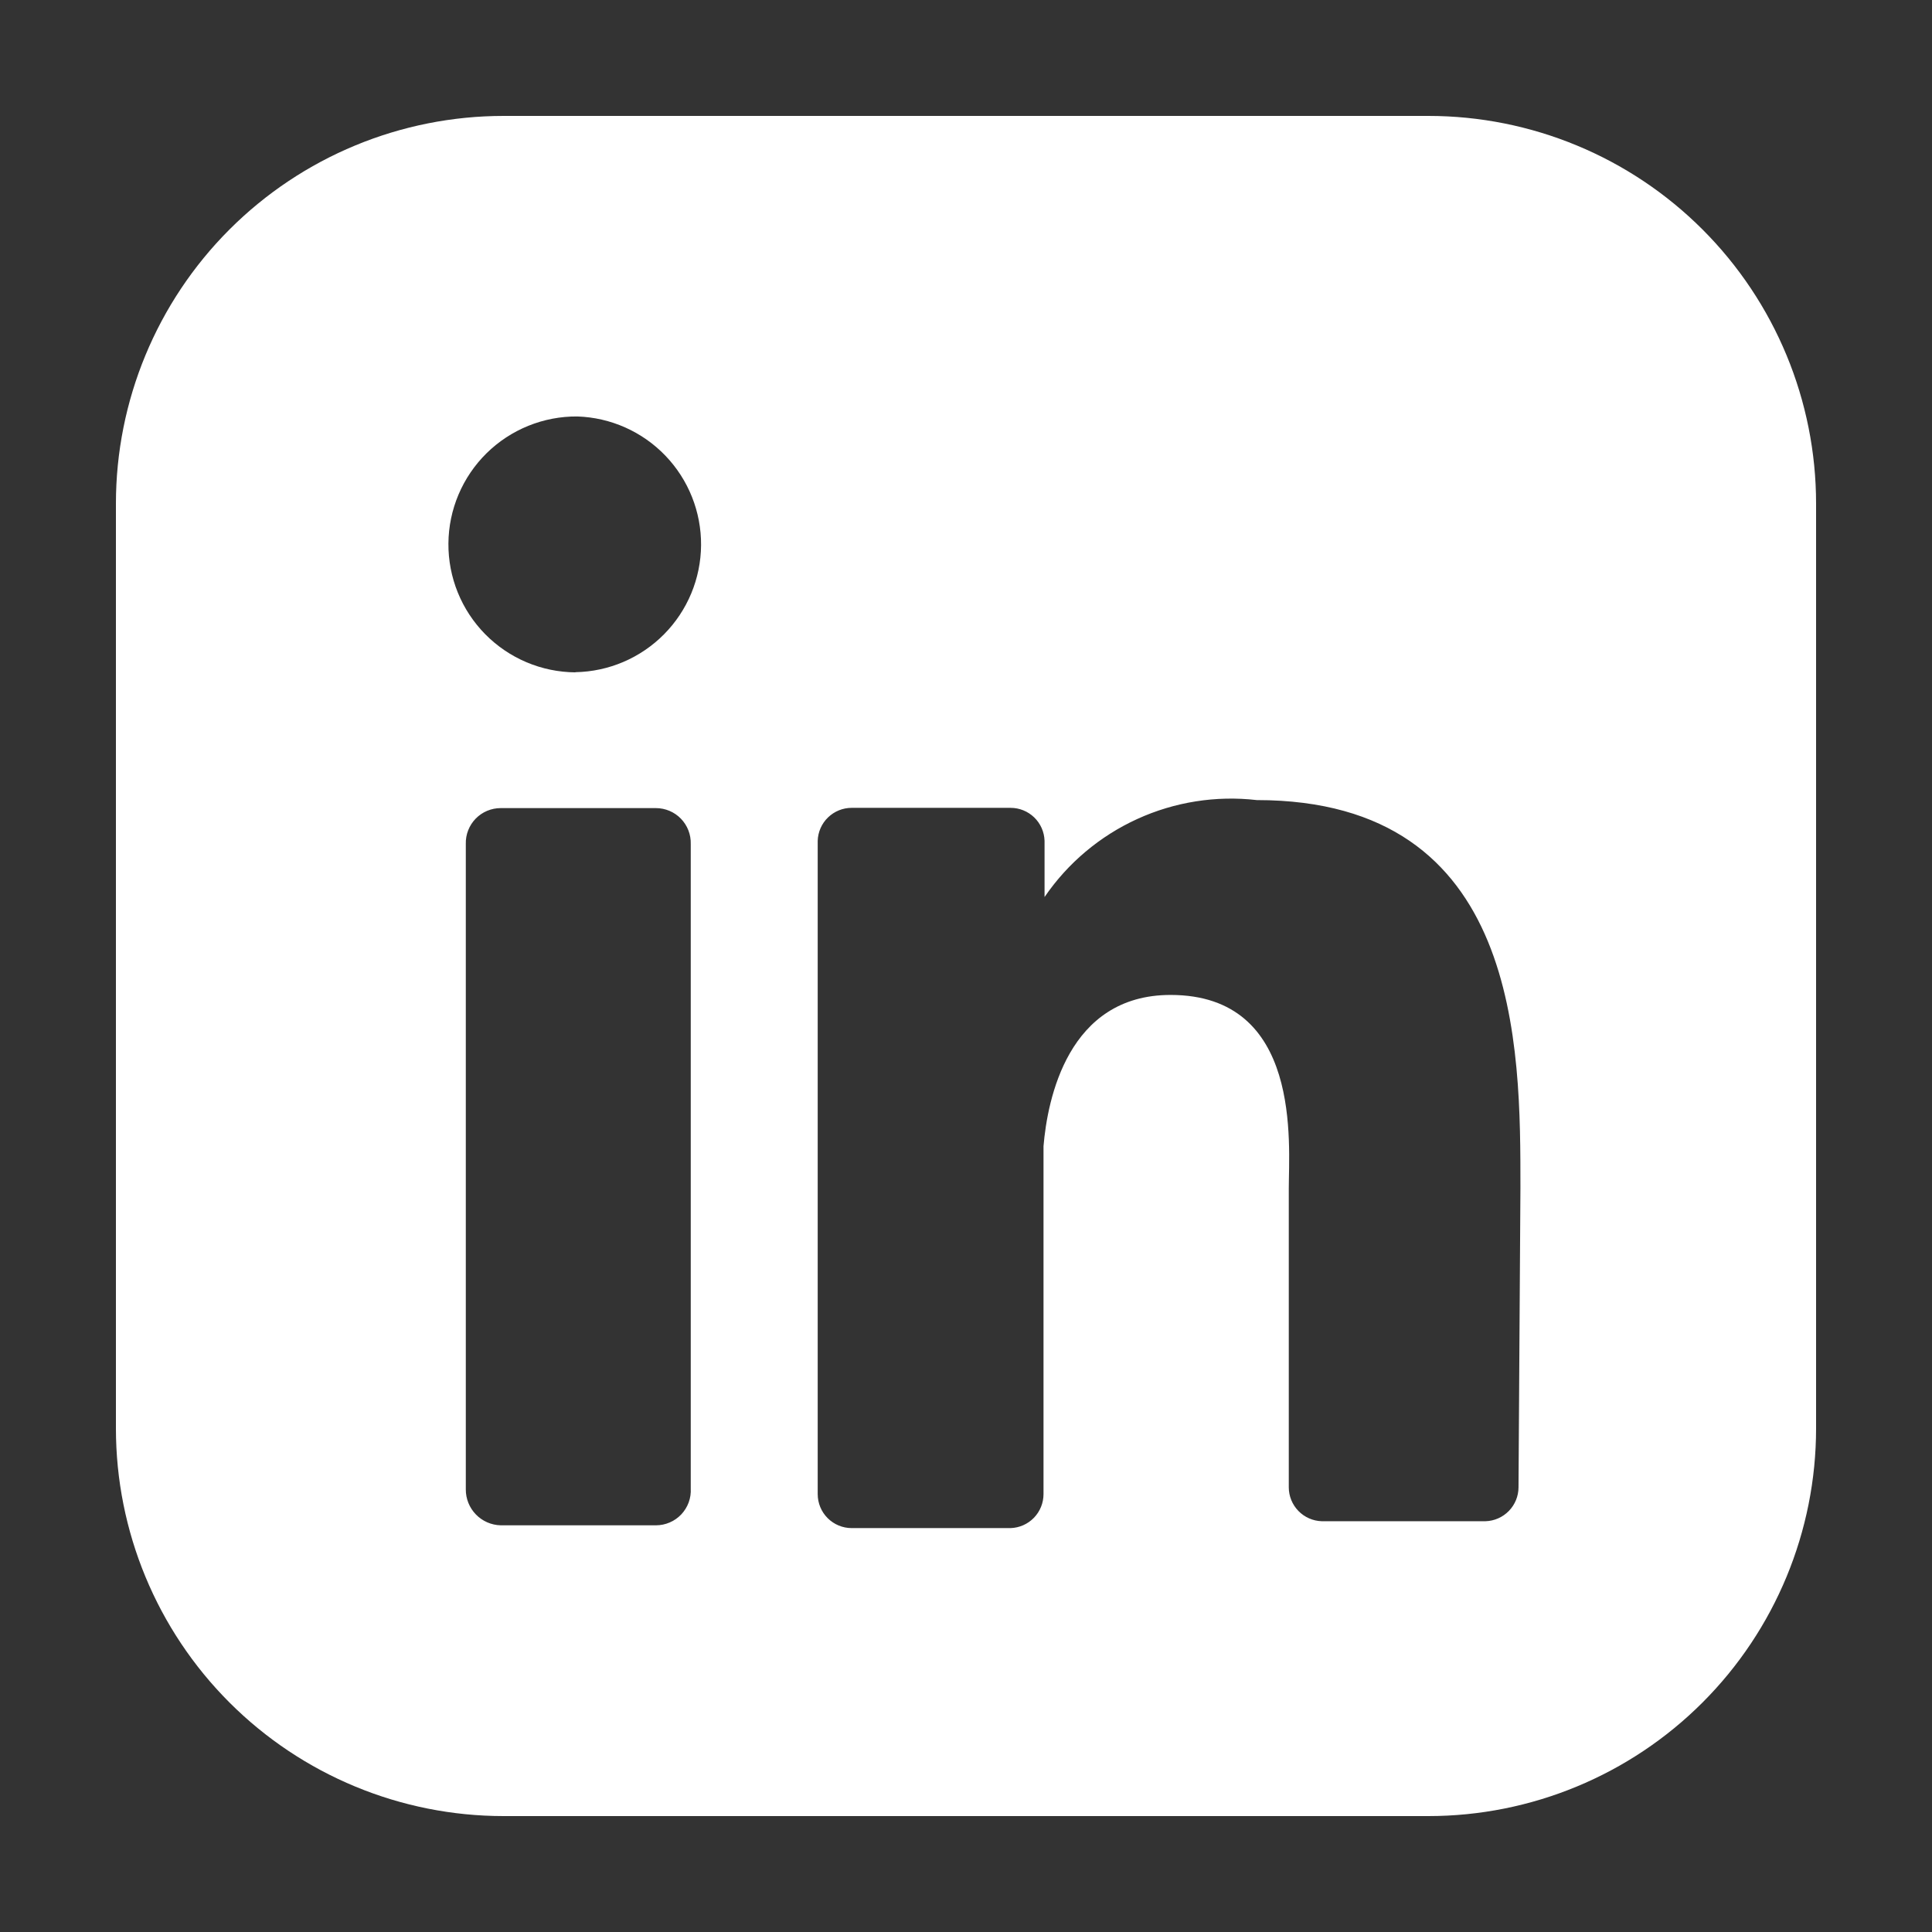 <svg width="100" height="100" viewBox="0 0 100 100" fill="none" xmlns="http://www.w3.org/2000/svg">
<rect x="0" y="0" width="100" height="100" fill="#333333" stroke="none"/>
<path d="M73.931 6H26.069C20.746 6 15.642 8.114 11.878 11.878C8.114 15.642 6 20.746 6 26.069V73.931C6 79.254 8.114 84.359 11.878 88.122C15.642 91.886 20.746 94 26.069 94H73.931C79.254 94 84.359 91.886 88.122 88.122C91.886 84.359 94 79.254 94 73.931V26.069C94 20.746 91.886 15.642 88.122 11.878C84.359 8.114 79.254 6 73.931 6ZM35.753 77.041C35.767 77.287 35.731 77.532 35.647 77.763C35.562 77.995 35.431 78.206 35.263 78.385C35.093 78.564 34.89 78.706 34.663 78.803C34.438 78.9 34.194 78.95 33.948 78.95H25.915C25.431 78.938 24.97 78.737 24.633 78.389C24.295 78.041 24.107 77.575 24.11 77.091V43.682C24.103 43.441 24.145 43.201 24.233 42.976C24.321 42.751 24.453 42.546 24.621 42.373C24.789 42.2 24.99 42.063 25.213 41.969C25.435 41.876 25.674 41.827 25.915 41.827H33.948C34.189 41.827 34.428 41.876 34.65 41.969C34.873 42.063 35.074 42.2 35.242 42.373C35.41 42.546 35.542 42.751 35.63 42.976C35.718 43.201 35.76 43.441 35.753 43.682V77.041ZM29.783 34.801C28.913 34.794 28.053 34.617 27.252 34.278C26.451 33.939 25.725 33.446 25.114 32.826C24.504 32.206 24.021 31.473 23.695 30.667C23.368 29.861 23.203 28.998 23.21 28.129C23.216 27.259 23.394 26.399 23.733 25.598C24.072 24.797 24.565 24.071 25.184 23.46C25.804 22.85 26.538 22.368 27.344 22.041C28.15 21.714 29.012 21.549 29.882 21.556C31.608 21.612 33.244 22.34 34.441 23.586C35.637 24.831 36.3 26.495 36.287 28.222C36.274 29.949 35.586 31.603 34.371 32.83C33.156 34.058 31.509 34.762 29.783 34.792M78.598 76.987C78.596 77.443 78.417 77.88 78.098 78.207C77.78 78.533 77.348 78.724 76.892 78.738H68.412C67.956 78.724 67.522 78.533 67.204 78.205C66.886 77.877 66.707 77.439 66.707 76.982V61.53C66.707 59.224 67.41 51.498 60.587 51.498C55.267 51.498 54.215 56.914 54.012 59.324V77.334C54.012 77.792 53.834 78.231 53.516 78.56C53.197 78.888 52.763 79.08 52.306 79.094H44.079C43.613 79.093 43.167 78.907 42.838 78.577C42.508 78.247 42.324 77.8 42.324 77.334V43.52C42.338 43.062 42.529 42.628 42.858 42.31C43.187 41.992 43.626 41.813 44.084 41.814H52.306C52.764 41.813 53.203 41.992 53.532 42.31C53.86 42.628 54.052 43.062 54.066 43.52V46.43C55.267 44.673 56.924 43.277 58.86 42.393C60.796 41.508 62.936 41.169 65.05 41.412C78.747 41.412 78.697 54.206 78.697 61.481L78.598 76.987Z" fill="white"/>
</svg>
